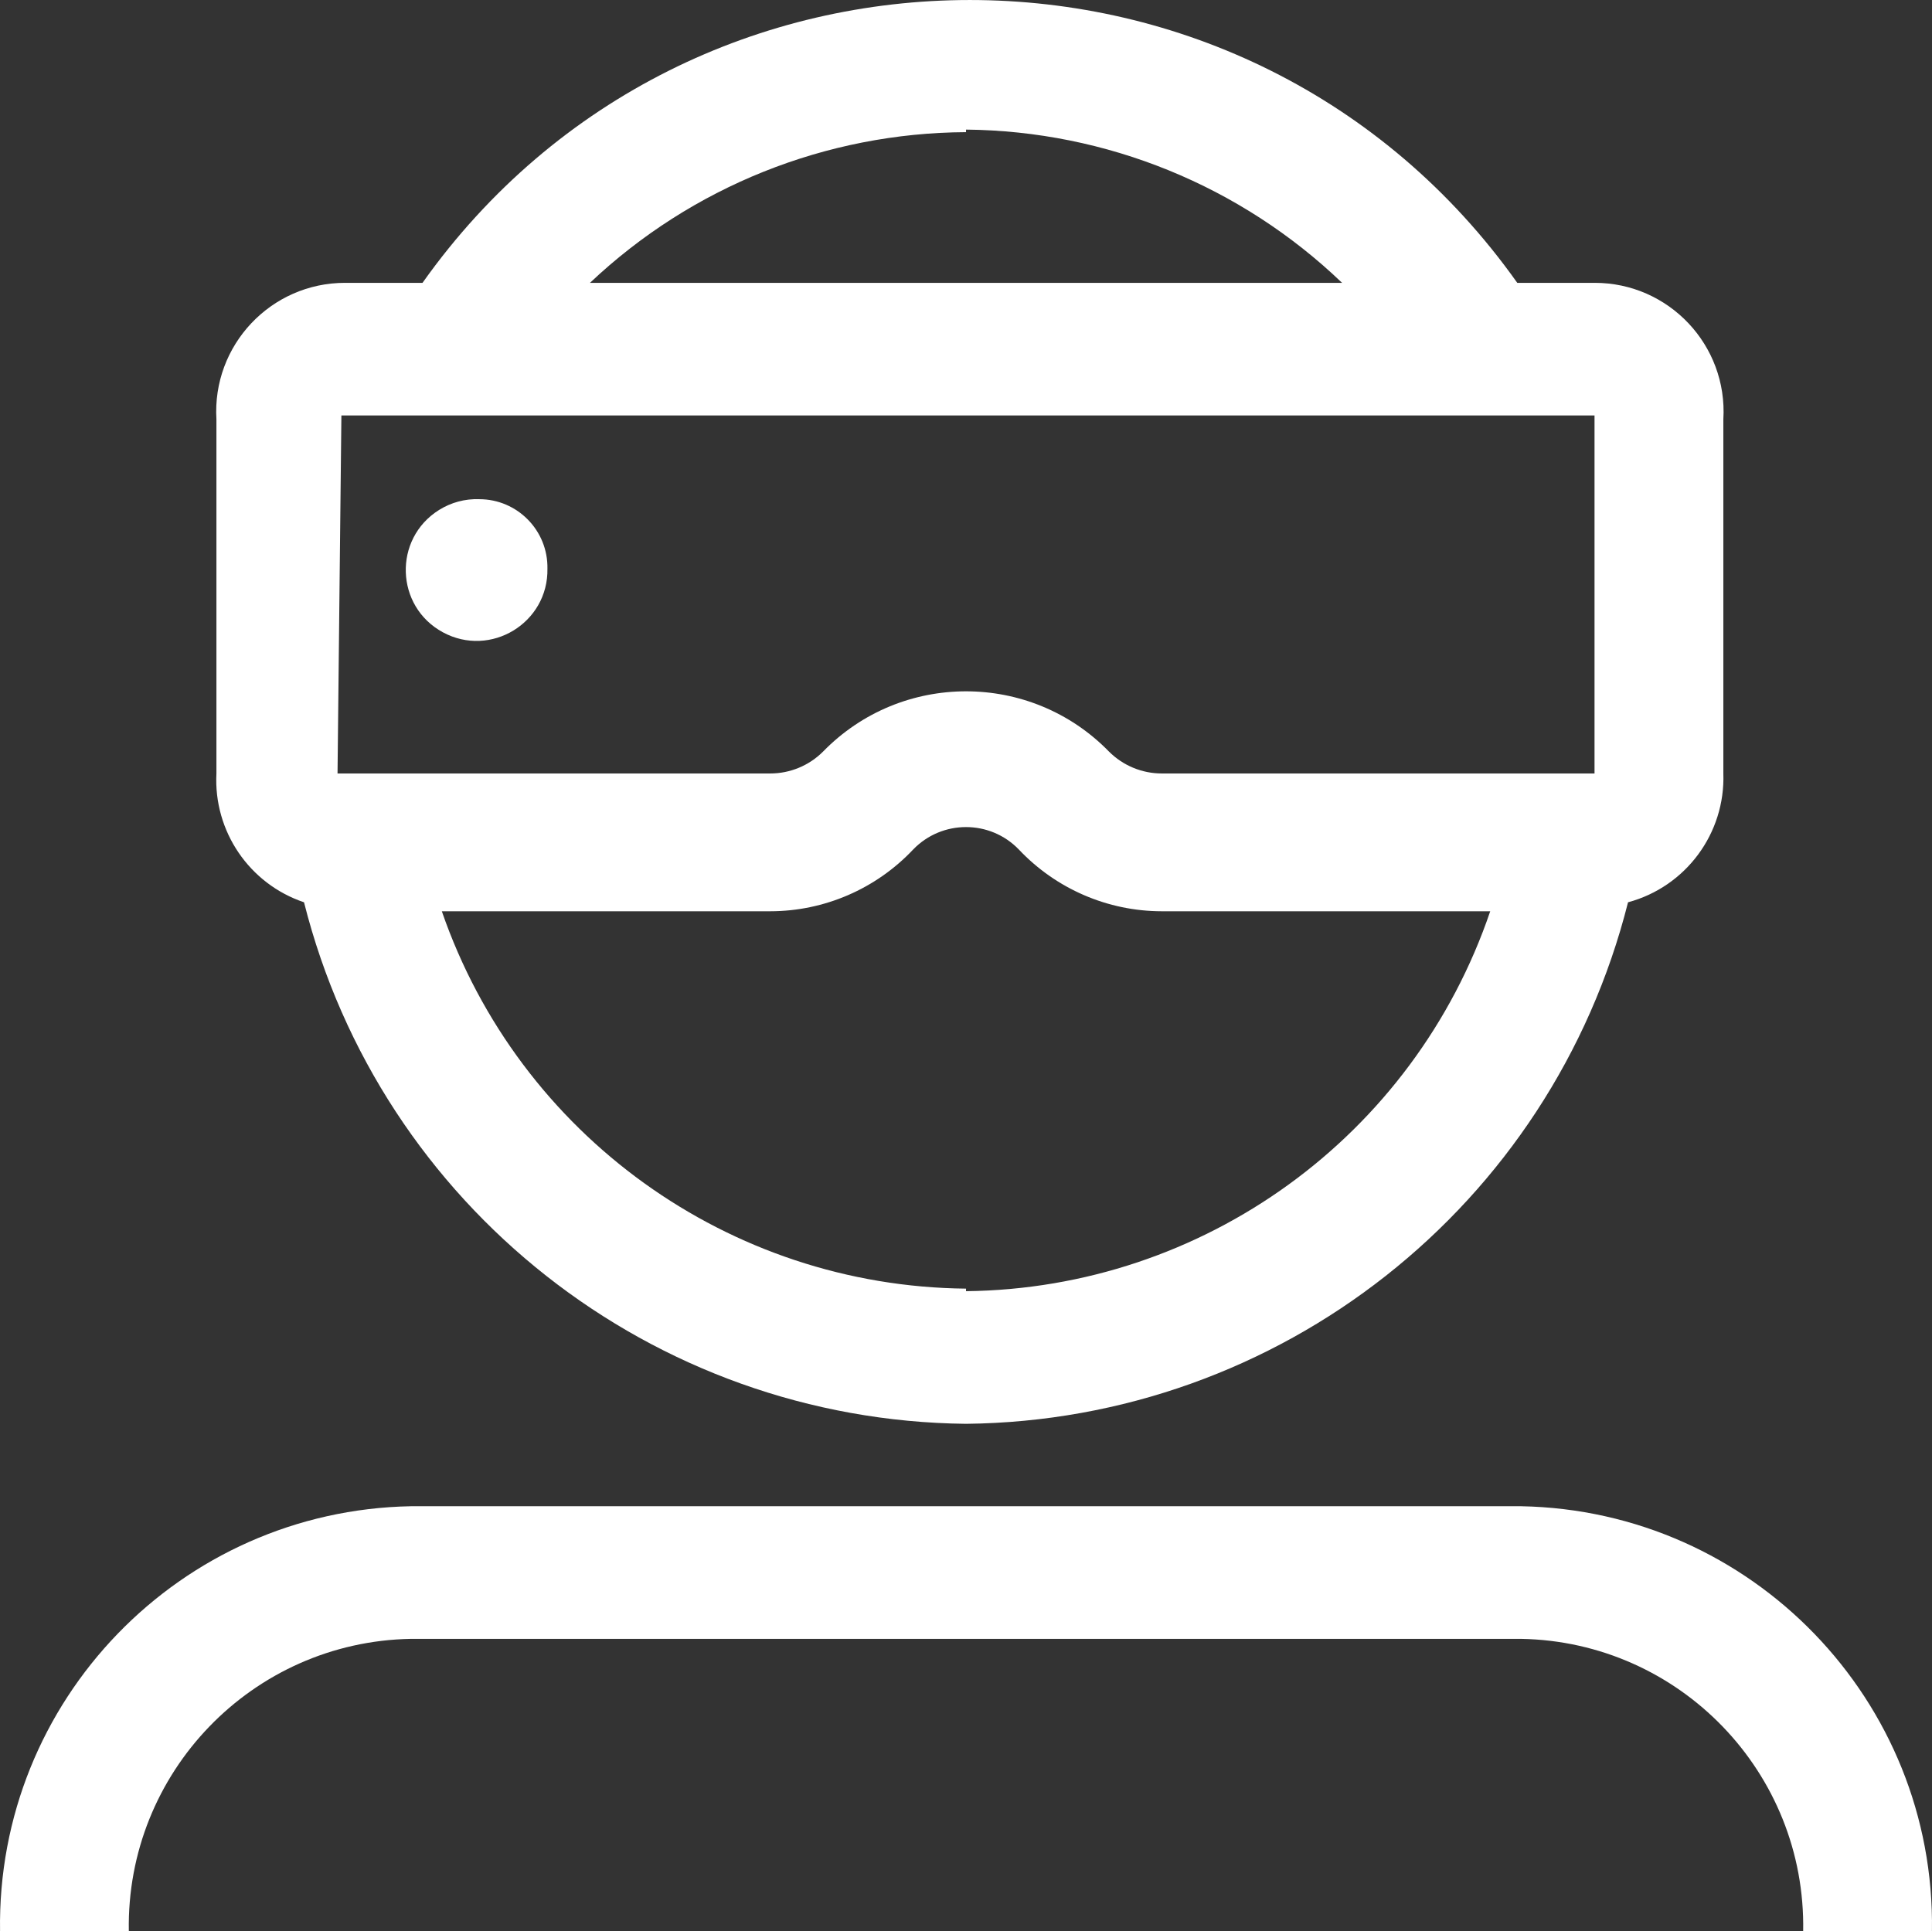 <svg xmlns="http://www.w3.org/2000/svg" xmlns:xlink="http://www.w3.org/1999/xlink" fill="none" version="1.1" width="37.011" height="37" viewBox="0 0 37.011 37"><rect x="0" y="0" width="37.011" height="37" fill="#333333" stroke="none"/><g><path d="M18.506,27.279C12.5,27.215,7.292,23.111,5.824,17.287C4.775,16.934,4.089,15.925,4.146,14.819L4.146,8.035C4.061,6.614,5.191,5.417,6.614,5.419L8.094,5.419C13.217,-1.806,23.942,-1.806,29.066,5.419L30.546,5.419C31.969,5.417,33.099,6.614,33.014,8.035L33.014,14.819C33.053,15.966,32.296,16.989,31.188,17.287C29.72,23.111,24.512,27.215,18.506,27.279ZM25.71,5.419C23.77,3.559,21.194,2.509,18.506,2.483L18.506,2.532C15.825,2.545,13.249,3.577,11.302,5.419L25.71,5.419ZM30.546,7.96L6.54,7.96L6.466,14.819L14.756,14.819C15.135,14.819,15.499,14.668,15.767,14.4C17.268,12.86,19.744,12.86,21.245,14.4C21.513,14.668,21.877,14.819,22.256,14.819L30.546,14.819L30.546,7.96ZM9.18,9.564C8.908,9.554,8.64,9.627,8.41,9.771C7.529,10.323,7.57,11.619,8.484,12.114C9.398,12.609,10.506,11.935,10.487,10.896C10.501,10.165,9.912,9.564,9.18,9.564ZM8.464,17.459C9.946,21.75,13.967,24.645,18.506,24.689L18.506,24.738C23.058,24.687,27.083,21.77,28.548,17.459L22.256,17.459C21.219,17.458,20.229,17.029,19.517,16.275C18.965,15.703,18.047,15.703,17.494,16.275C16.783,17.029,15.793,17.458,14.756,17.459L8.464,17.459ZM7.872,28.858L29.14,28.858C33.559,28.939,37.079,32.581,37.01,37L34.543,37C34.598,33.961,32.178,31.453,29.14,31.399L7.872,31.399C4.833,31.453,2.413,33.961,2.468,37L0.001,37C-0.068,32.581,3.453,28.939,7.872,28.858Z" fill-rule="evenodd" fill="#FFFFFF" fill-opacity="1"/></g></svg>